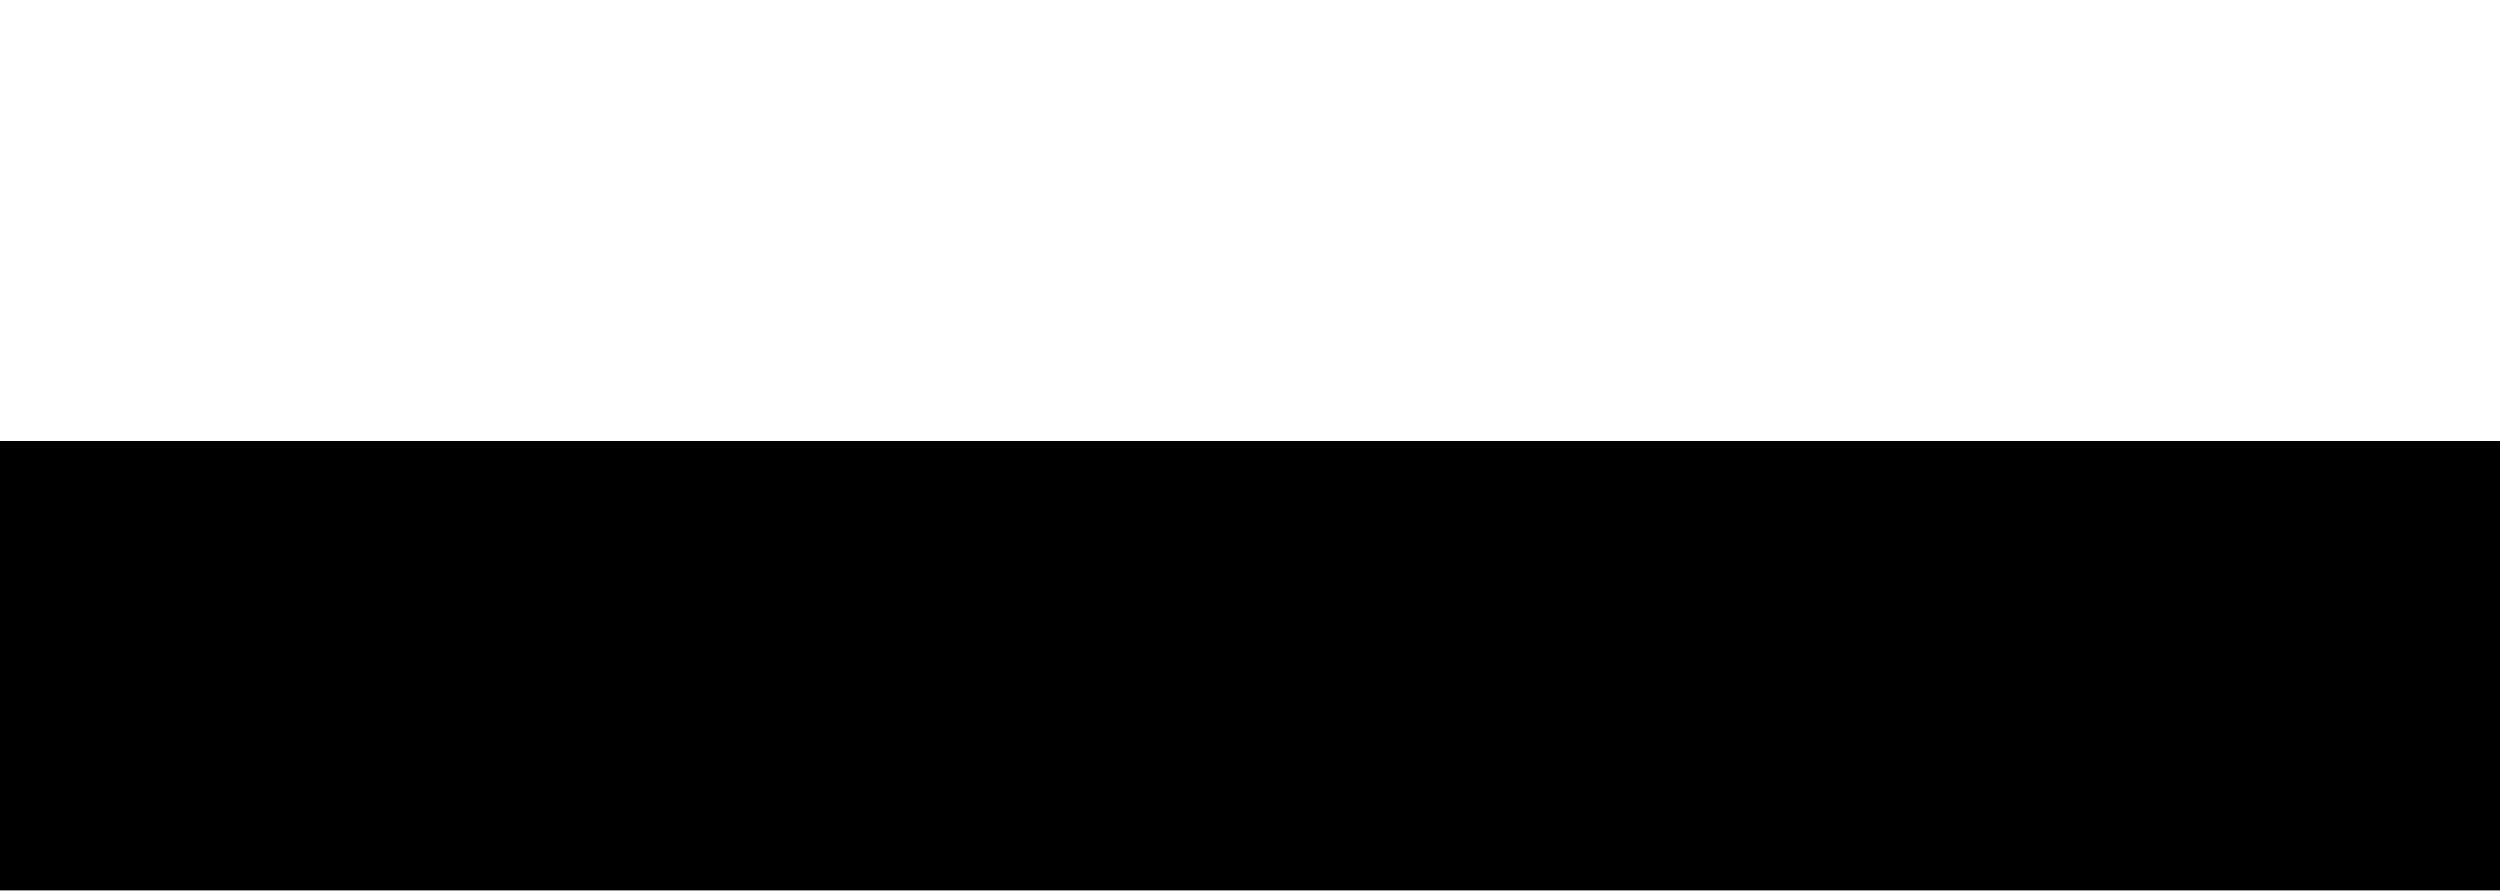 <svg width="1440" height="513" viewBox="0 0 1440 513" fill="none" xmlns="http://www.w3.org/2000/svg">
<g filter="url(#filter0_f_107_132)">
<rect width="2025" height="443" transform="translate(-293 254)" fill="black"/>
</g>
<defs>
<filter id="filter0_f_107_132" x="-547" y="0" width="2533" height="951" filterUnits="userSpaceOnUse" color-interpolation-filters="sRGB">
<feFlood flood-opacity="0" result="BackgroundImageFix"/>
<feBlend mode="normal" in="SourceGraphic" in2="BackgroundImageFix" result="shape"/>
<feGaussianBlur stdDeviation="127" result="effect1_foregroundBlur_107_132"/>
</filter>
</defs>
</svg>
